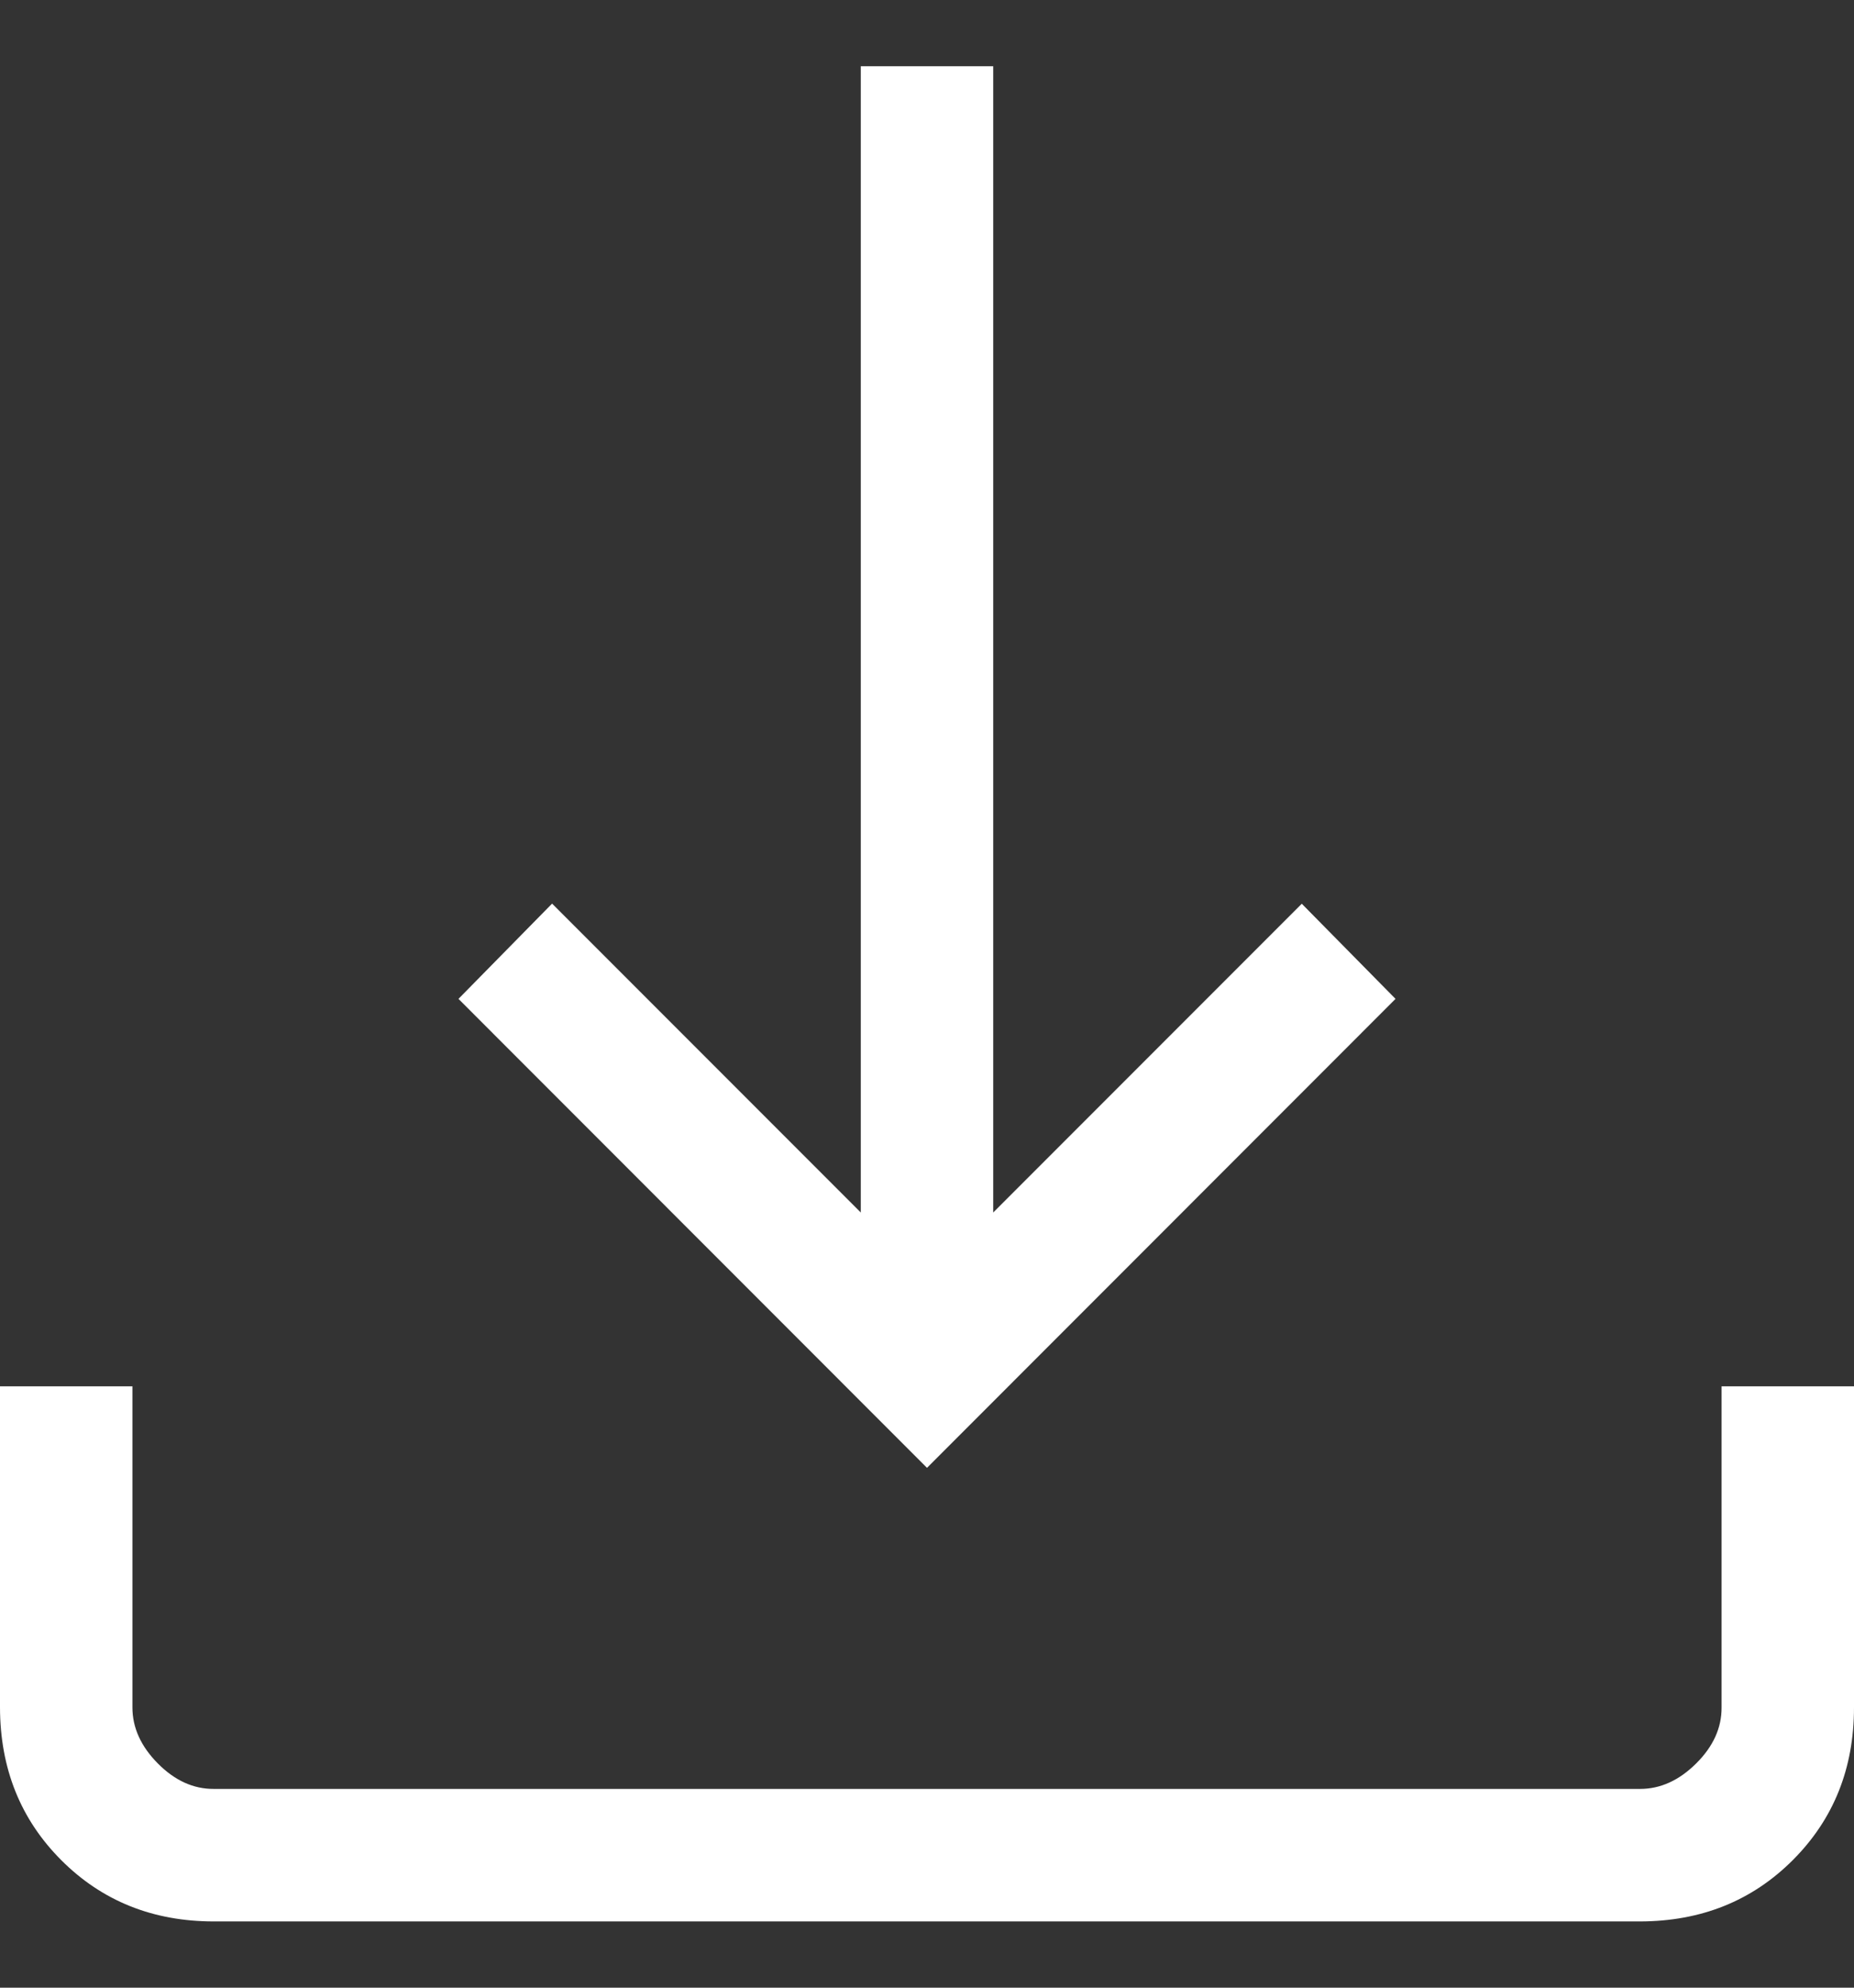 <?xml version="1.0" encoding="utf-8"?>
<svg xmlns="http://www.w3.org/2000/svg" width="14" height="15" viewBox="0 0 14 15" fill="none">
<rect x="0" y="0" width="14" height="15" fill="#333333" stroke="none"/>
<path d="M7 11.077L3.462 7.538L4.169 6.819L6.5 9.15V0.5H7.5V9.15L9.83 6.82L10.538 7.538L7 11.077ZM1.615 14.5C1.155 14.5 0.771 14.346 0.463 14.038C0.155 13.73 0.001 13.346 0 12.885V10.462H1V12.885C1 13.038 1.064 13.179 1.192 13.308C1.32 13.437 1.461 13.501 1.615 13.5H12.385C12.538 13.5 12.679 13.436 12.808 13.308C12.937 13.18 13.001 13.039 13 12.885V10.462H14V12.885C14 13.345 13.846 13.729 13.538 14.037C13.23 14.345 12.846 14.499 12.385 14.5H1.615Z" fill="white"/>
</svg>